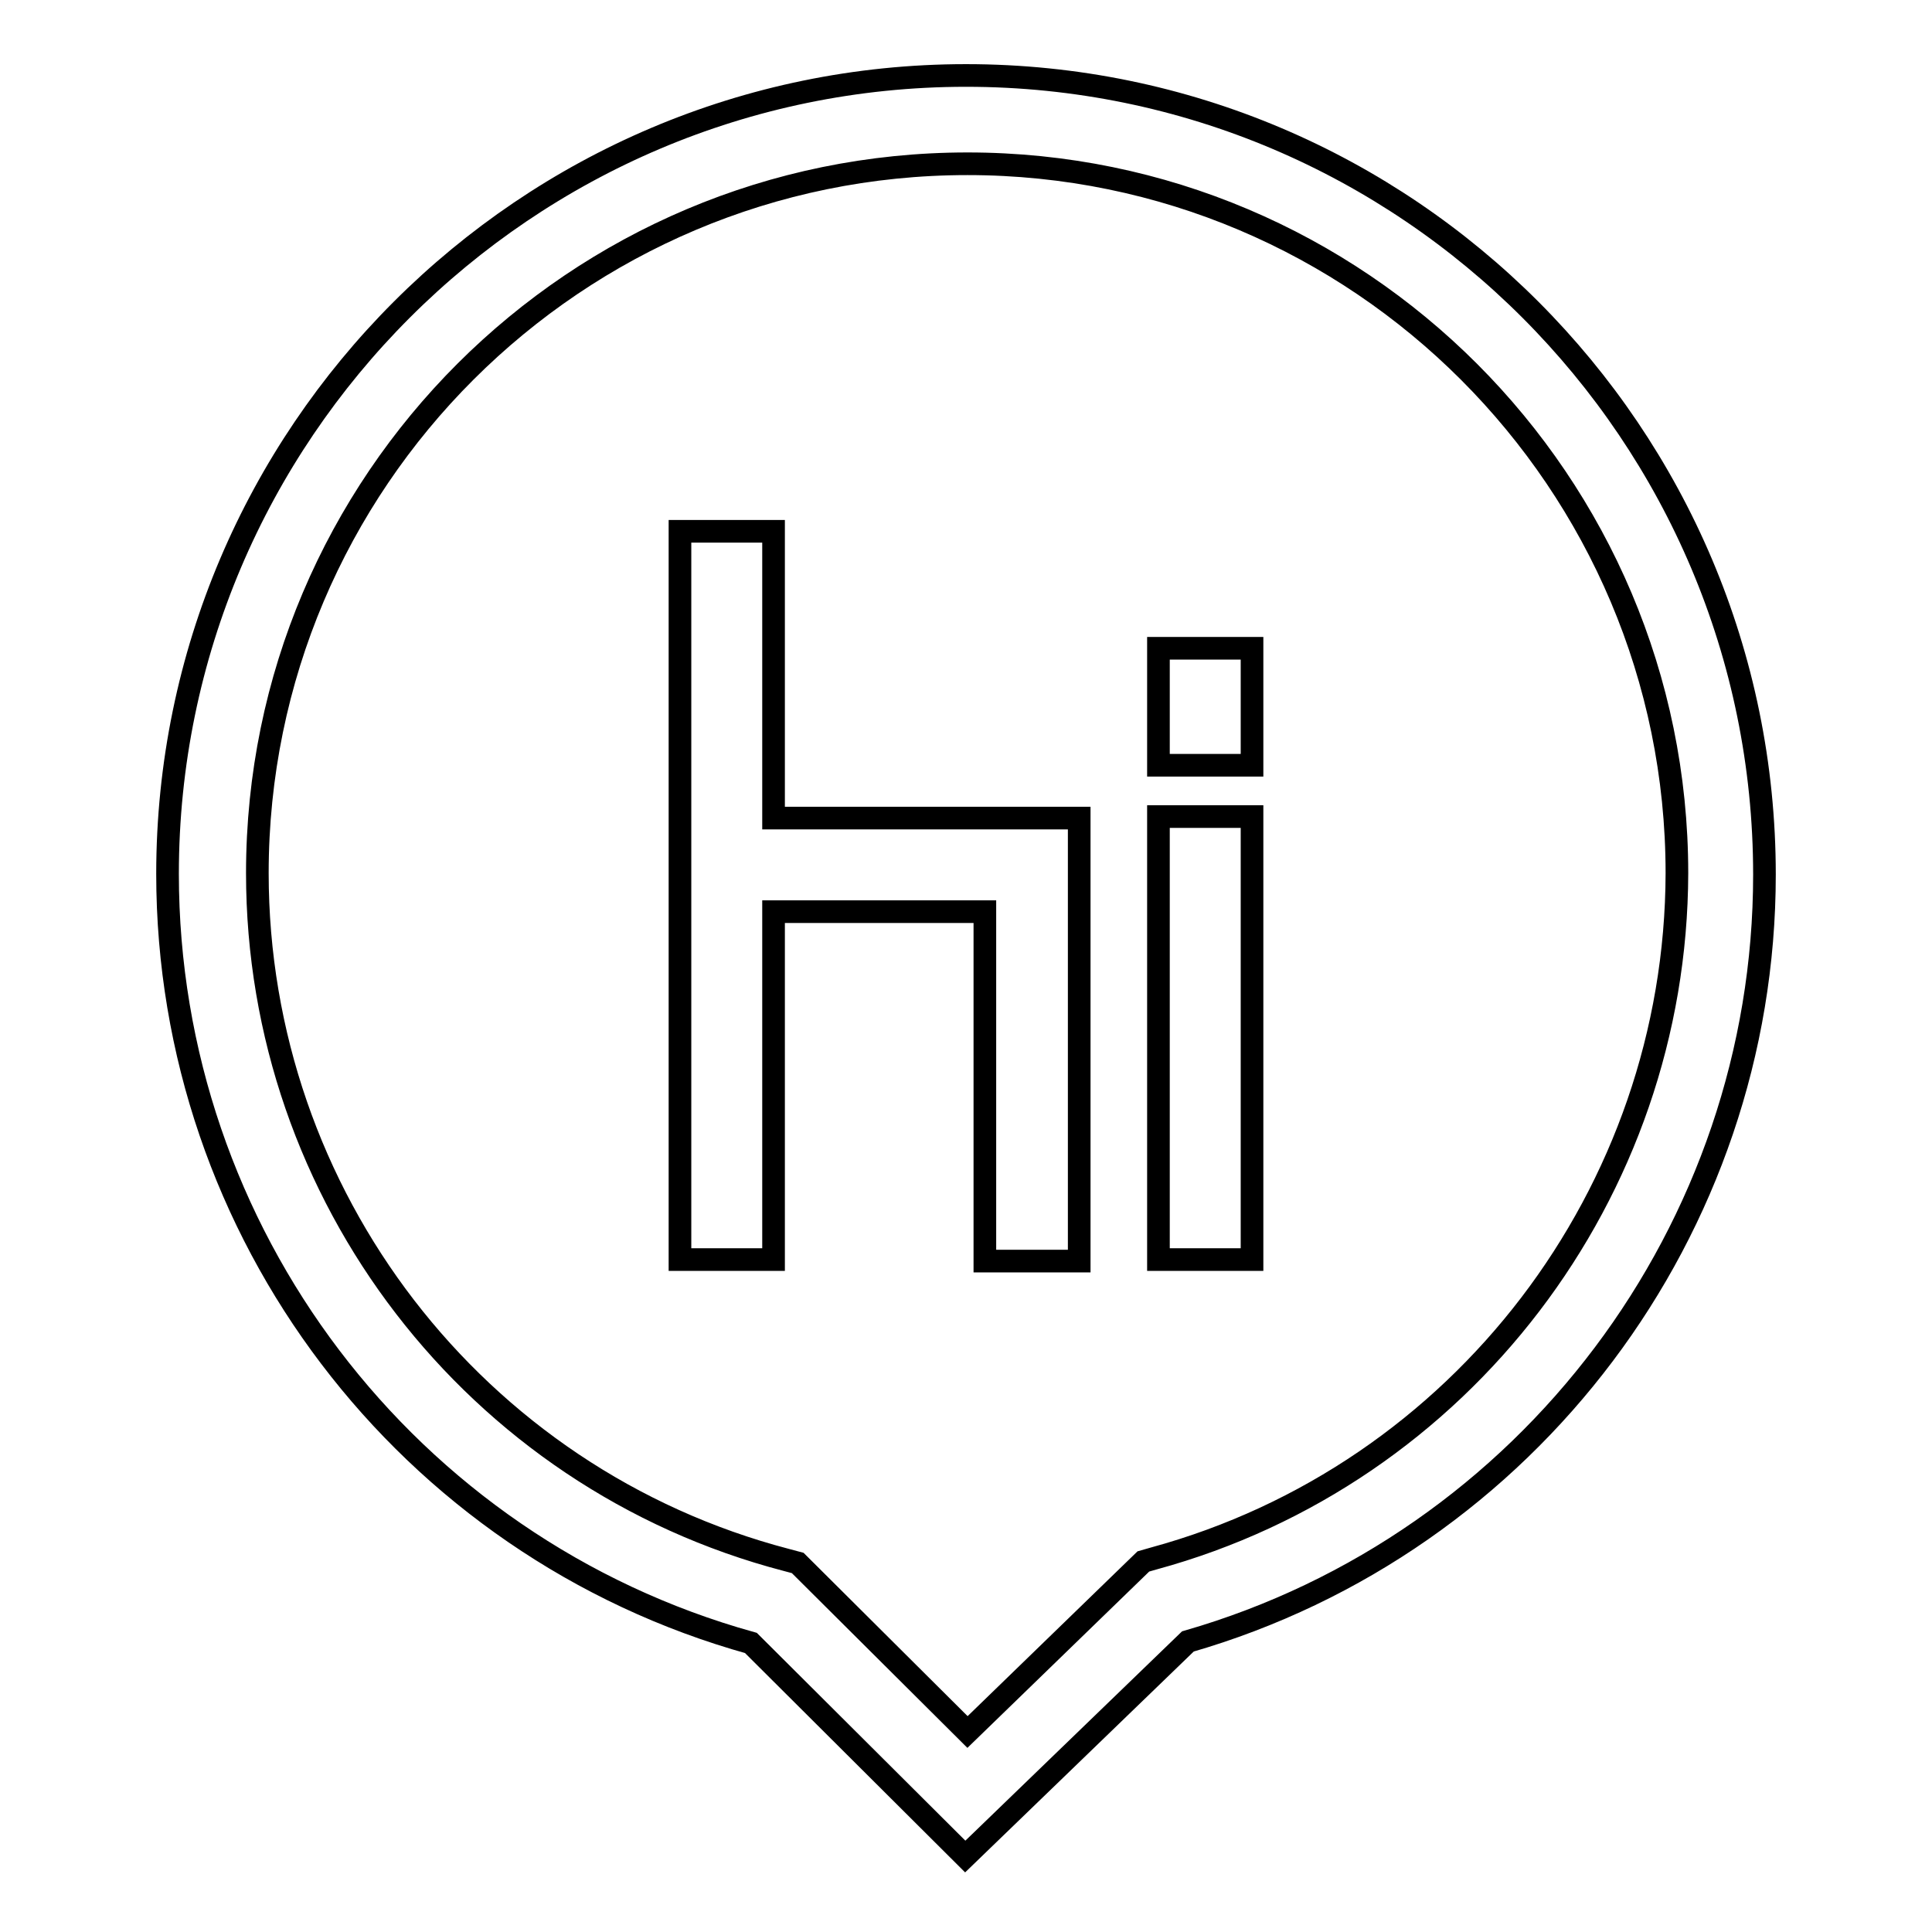 <?xml version="1.0" encoding="utf-8"?>
<!-- Svg Vector Icons : http://www.onlinewebfonts.com/icon -->
<!DOCTYPE svg PUBLIC "-//W3C//DTD SVG 1.1//EN" "http://www.w3.org/Graphics/SVG/1.1/DTD/svg11.dtd">
<svg version="1.1" xmlns="http://www.w3.org/2000/svg" xmlns:xlink="http://www.w3.org/1999/xlink" x="0px" y="0px" viewBox="0 0 256 256" enable-background="new 0 0 256 256" xml:space="preserve">
<g> <path stroke-width="3" fill-opacity="0" stroke="#000000"  d="M128,10C69.7,10,22.2,57.5,22.2,115.8c0,47.5,31.7,89.2,77.3,101.9l28.4,28.3l29.5-28.5 c45.1-13,76.4-54.6,76.4-101.6C233.8,57.5,186.4,10,128,10z M152.9,206.5l-1.4,0.4l-23.3,22.6l-22.5-22.4l-1.5-0.4 c-41.3-10.8-70.1-48.3-70.1-91c0-51.9,42.2-94,94.1-94c51.9,0,94,42.2,94,94C222.1,158.1,193.6,195.4,152.9,206.5L152.9,206.5z"/> <path stroke-width="3" fill-opacity="0" stroke="#000000"  d="M102.5,70.4H90.1v96.5h12.4v-46.1h28v46.3H143v-58.7h-40.5V70.4z M153.5,108.2h12.4v58.7h-12.4V108.2z  M153.5,85.9h12.4v15.5h-12.4V85.9z"/></g>
</svg>